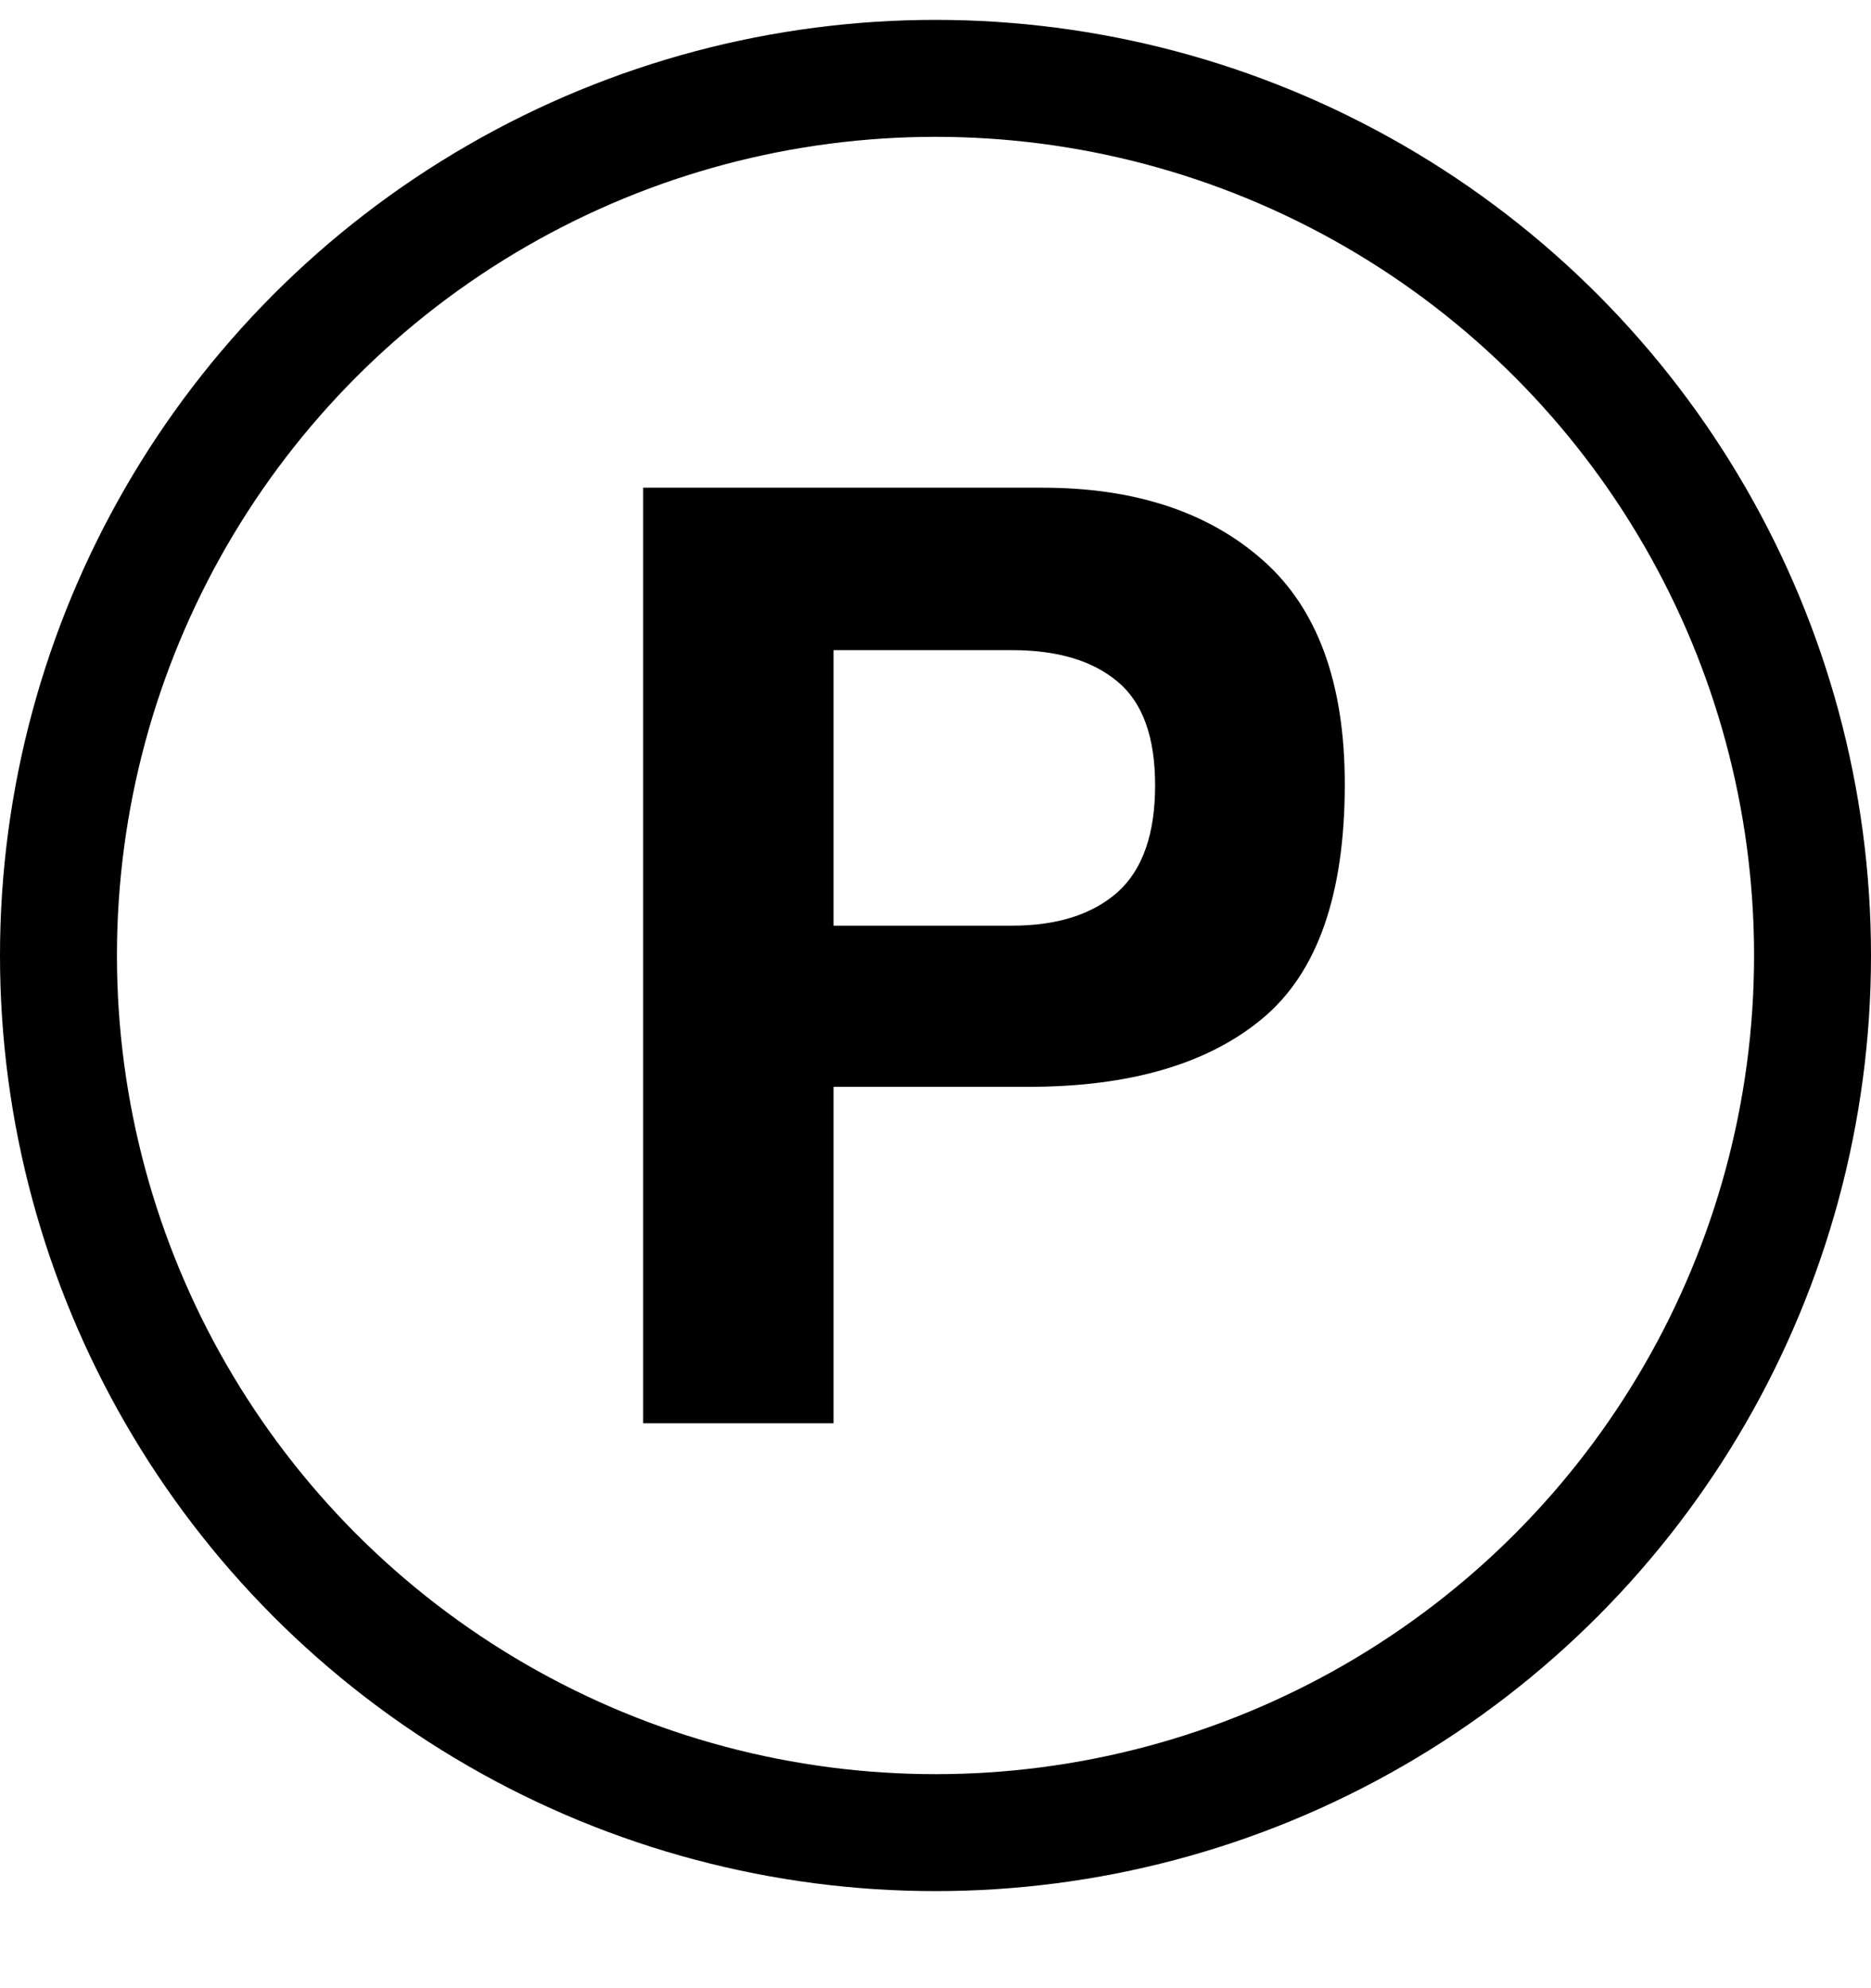 <svg width="16" height="17" viewBox="0 0 16 17" fill="none" xmlns="http://www.w3.org/2000/svg">
<g clip-path="url(#clip0_788_1510)">
<circle cx="8" cy="8.17" r="7.5" stroke="black"/>
<path d="M8.793 9.293H7.128V12.17H5.5V4.17H8.915C9.702 4.17 10.33 4.376 10.798 4.789C11.266 5.201 11.5 5.84 11.5 6.705C11.5 7.649 11.266 8.316 10.798 8.707C10.33 9.098 9.661 9.293 8.793 9.293ZM9.559 7.627C9.771 7.435 9.878 7.131 9.878 6.715C9.878 6.299 9.77 6.003 9.553 5.825C9.34 5.648 9.041 5.559 8.654 5.559H7.128V7.915H8.654C9.041 7.915 9.342 7.819 9.559 7.627Z" fill="black"/>
</g>
<defs>
<clipPath id="clip0_788_1510">
<rect width="16" height="16" fill="white" transform="translate(0 0.17)"/>
</clipPath>
</defs>
</svg>
